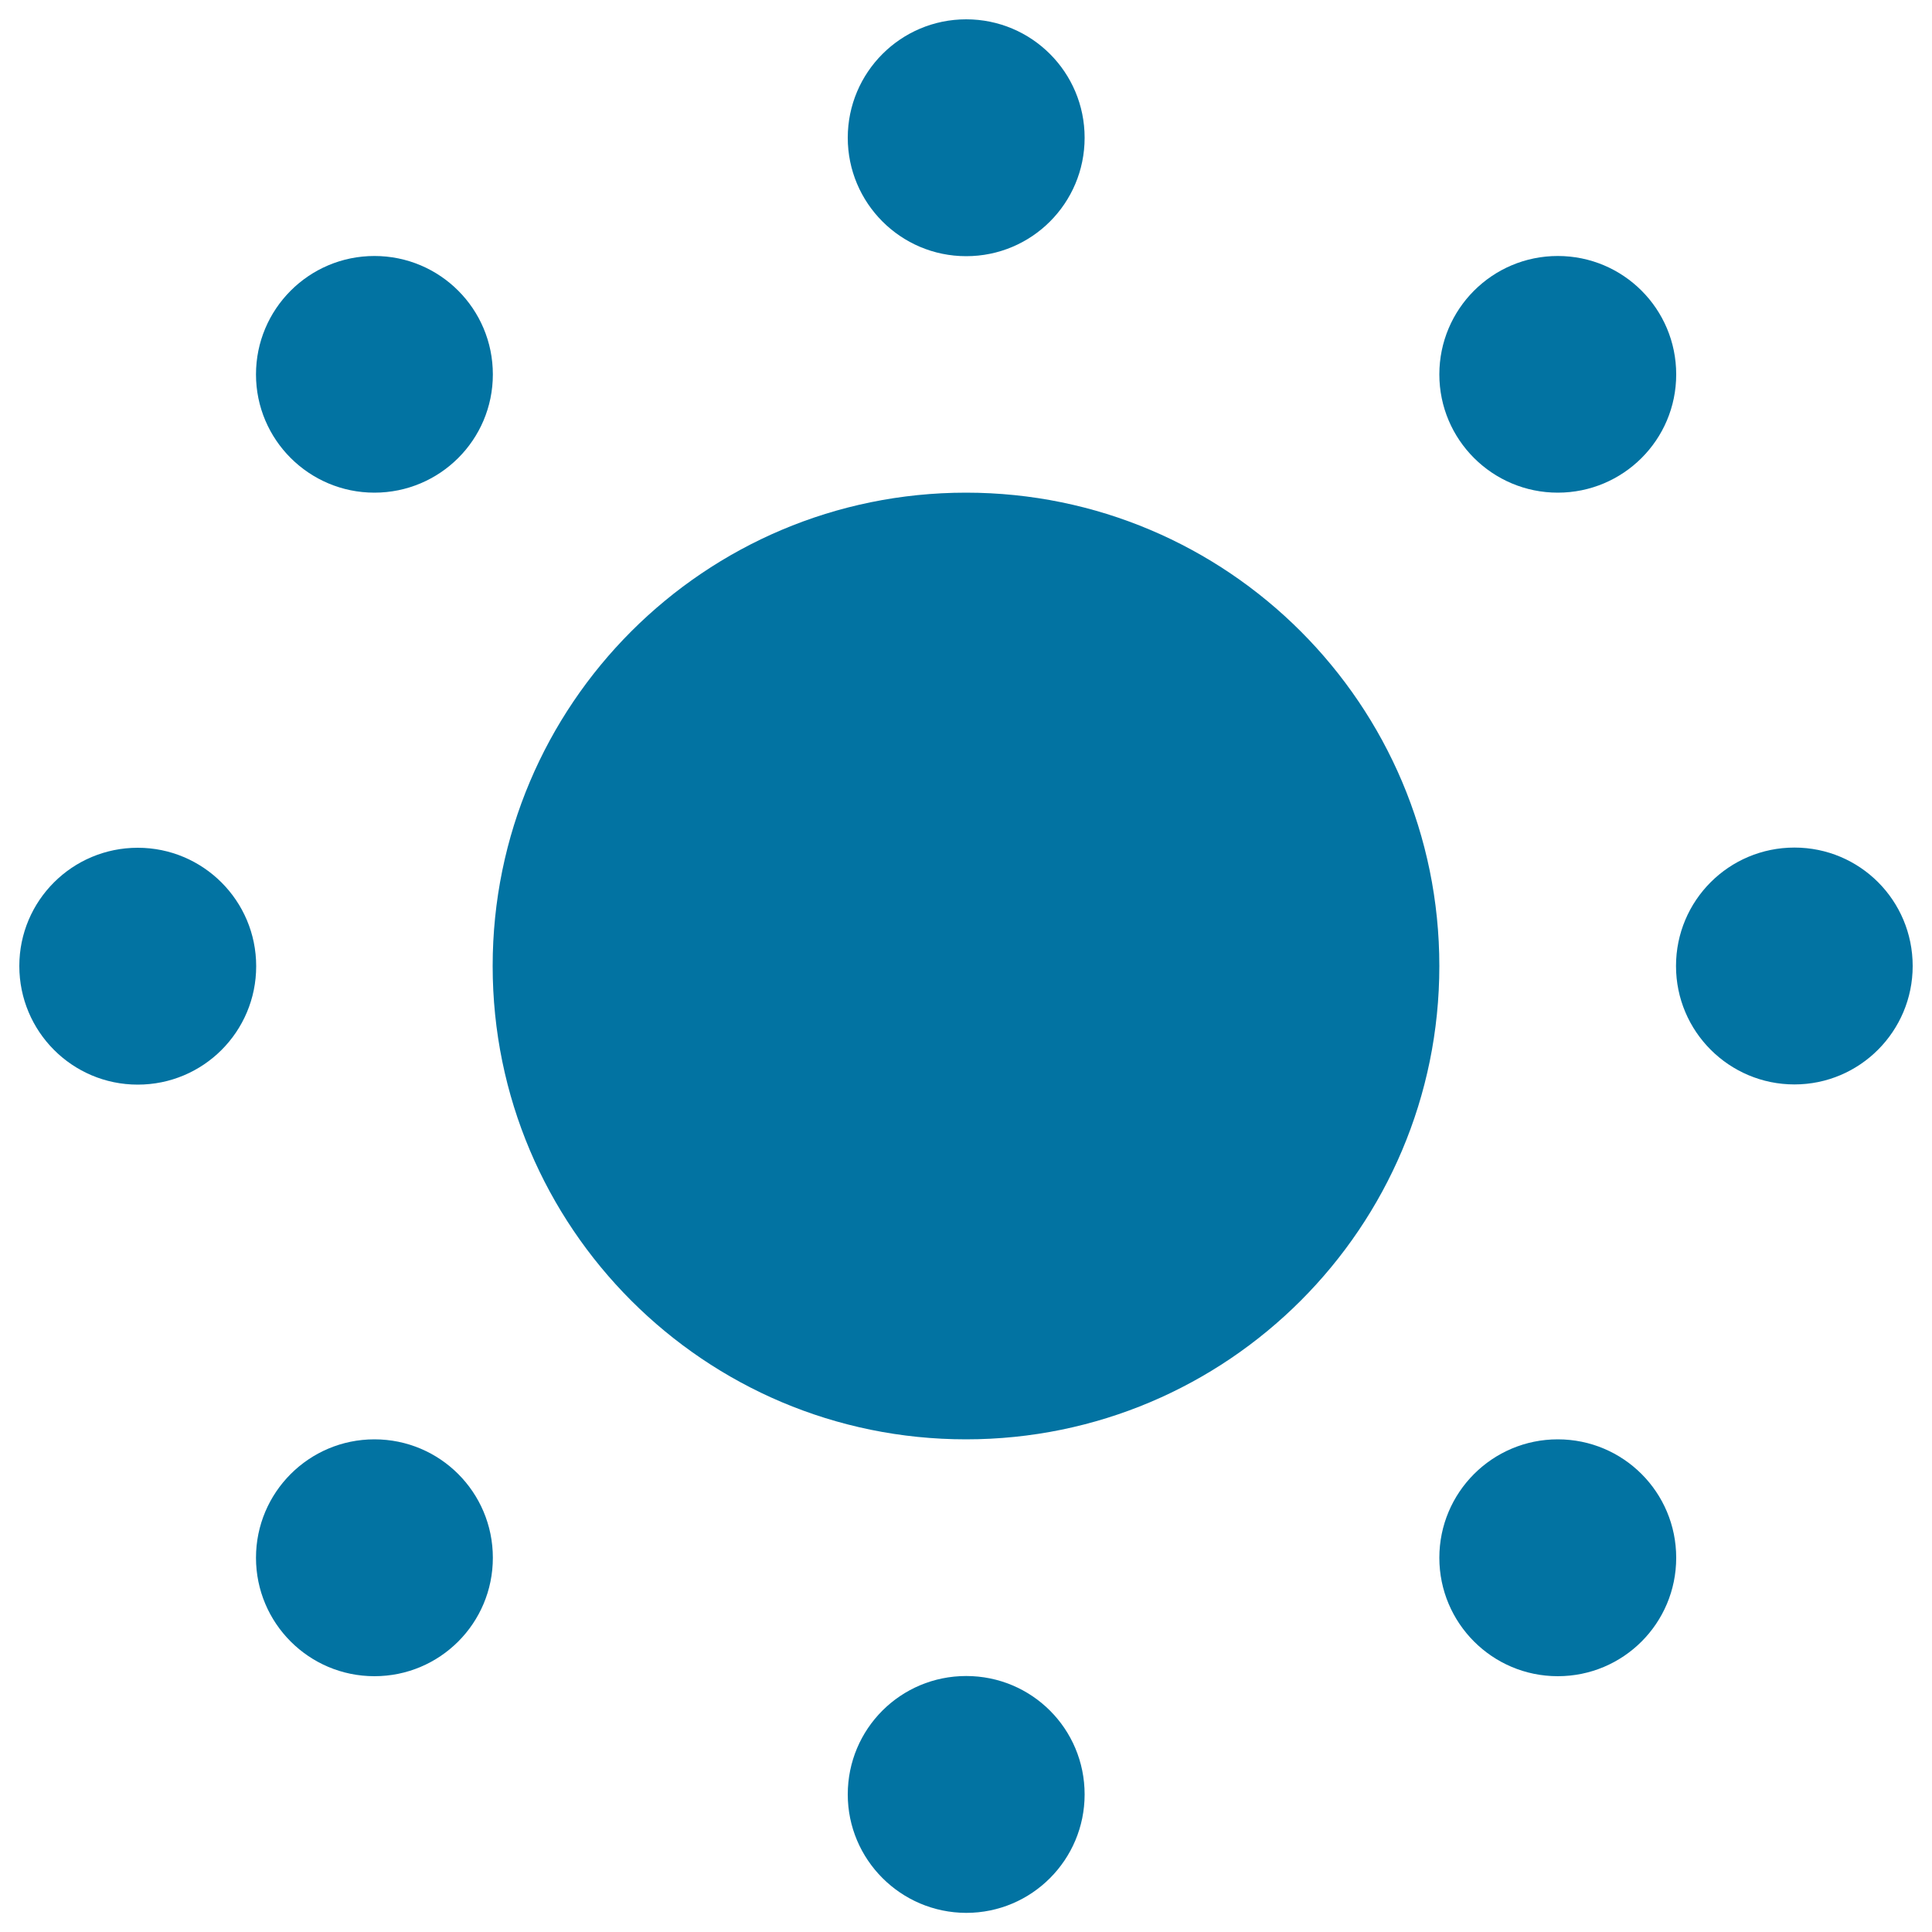 <svg xmlns="http://www.w3.org/2000/svg" viewBox="0 0 1000 1000" style="fill:#0273a2">
<title>Sun fill Weather SVG icon</title>
<g><path d="M500,255c-135.3,0-245,109.7-245,245c0,135.3,109.7,245,245,245s245-109.7,245-245C745,364.7,635.3,255,500,255L500,255z M438.8,71.3c0-33.8,27.4-61.3,61.3-61.3s61.3,27.4,61.3,61.3s-27.4,61.3-61.3,61.3S438.8,105.1,438.8,71.3z M132.5,193.8c0-33.8,27.4-61.3,61.3-61.3s61.3,27.4,61.3,61.3S227.6,255,193.8,255S132.5,227.6,132.5,193.8z M71.3,438.8c33.8,0,61.3,27.4,61.3,61.3c0,33.9-27.4,61.3-61.3,61.3S10,533.9,10,500C10,466.2,37.4,438.8,71.3,438.8z M132.5,806.3c0-33.8,27.4-61.3,61.3-61.3s61.3,27.4,61.3,61.3s-27.4,61.3-61.3,61.3S132.5,840.1,132.5,806.3z M438.8,928.8c0-34,27.4-61.3,61.3-61.3c33.9,0,61.3,27.3,61.3,61.3c0,33.7-27.3,61.3-61.3,61.3C466.2,990,438.8,962.5,438.8,928.8z M745,806.3c0-33.8,27.4-61.3,61.3-61.3s61.3,27.4,61.3,61.3s-27.4,61.3-61.3,61.3S745,840.1,745,806.3z M928.8,561.3c-33.8,0-61.3-27.4-61.3-61.3c0-33.9,27.4-61.3,61.3-61.3S990,466.1,990,500C990,533.8,962.6,561.3,928.8,561.3z M745,193.8c0-33.8,27.4-61.3,61.3-61.3s61.3,27.4,61.3,61.3S840.1,255,806.3,255S745,227.6,745,193.8z"/></g>
</svg>